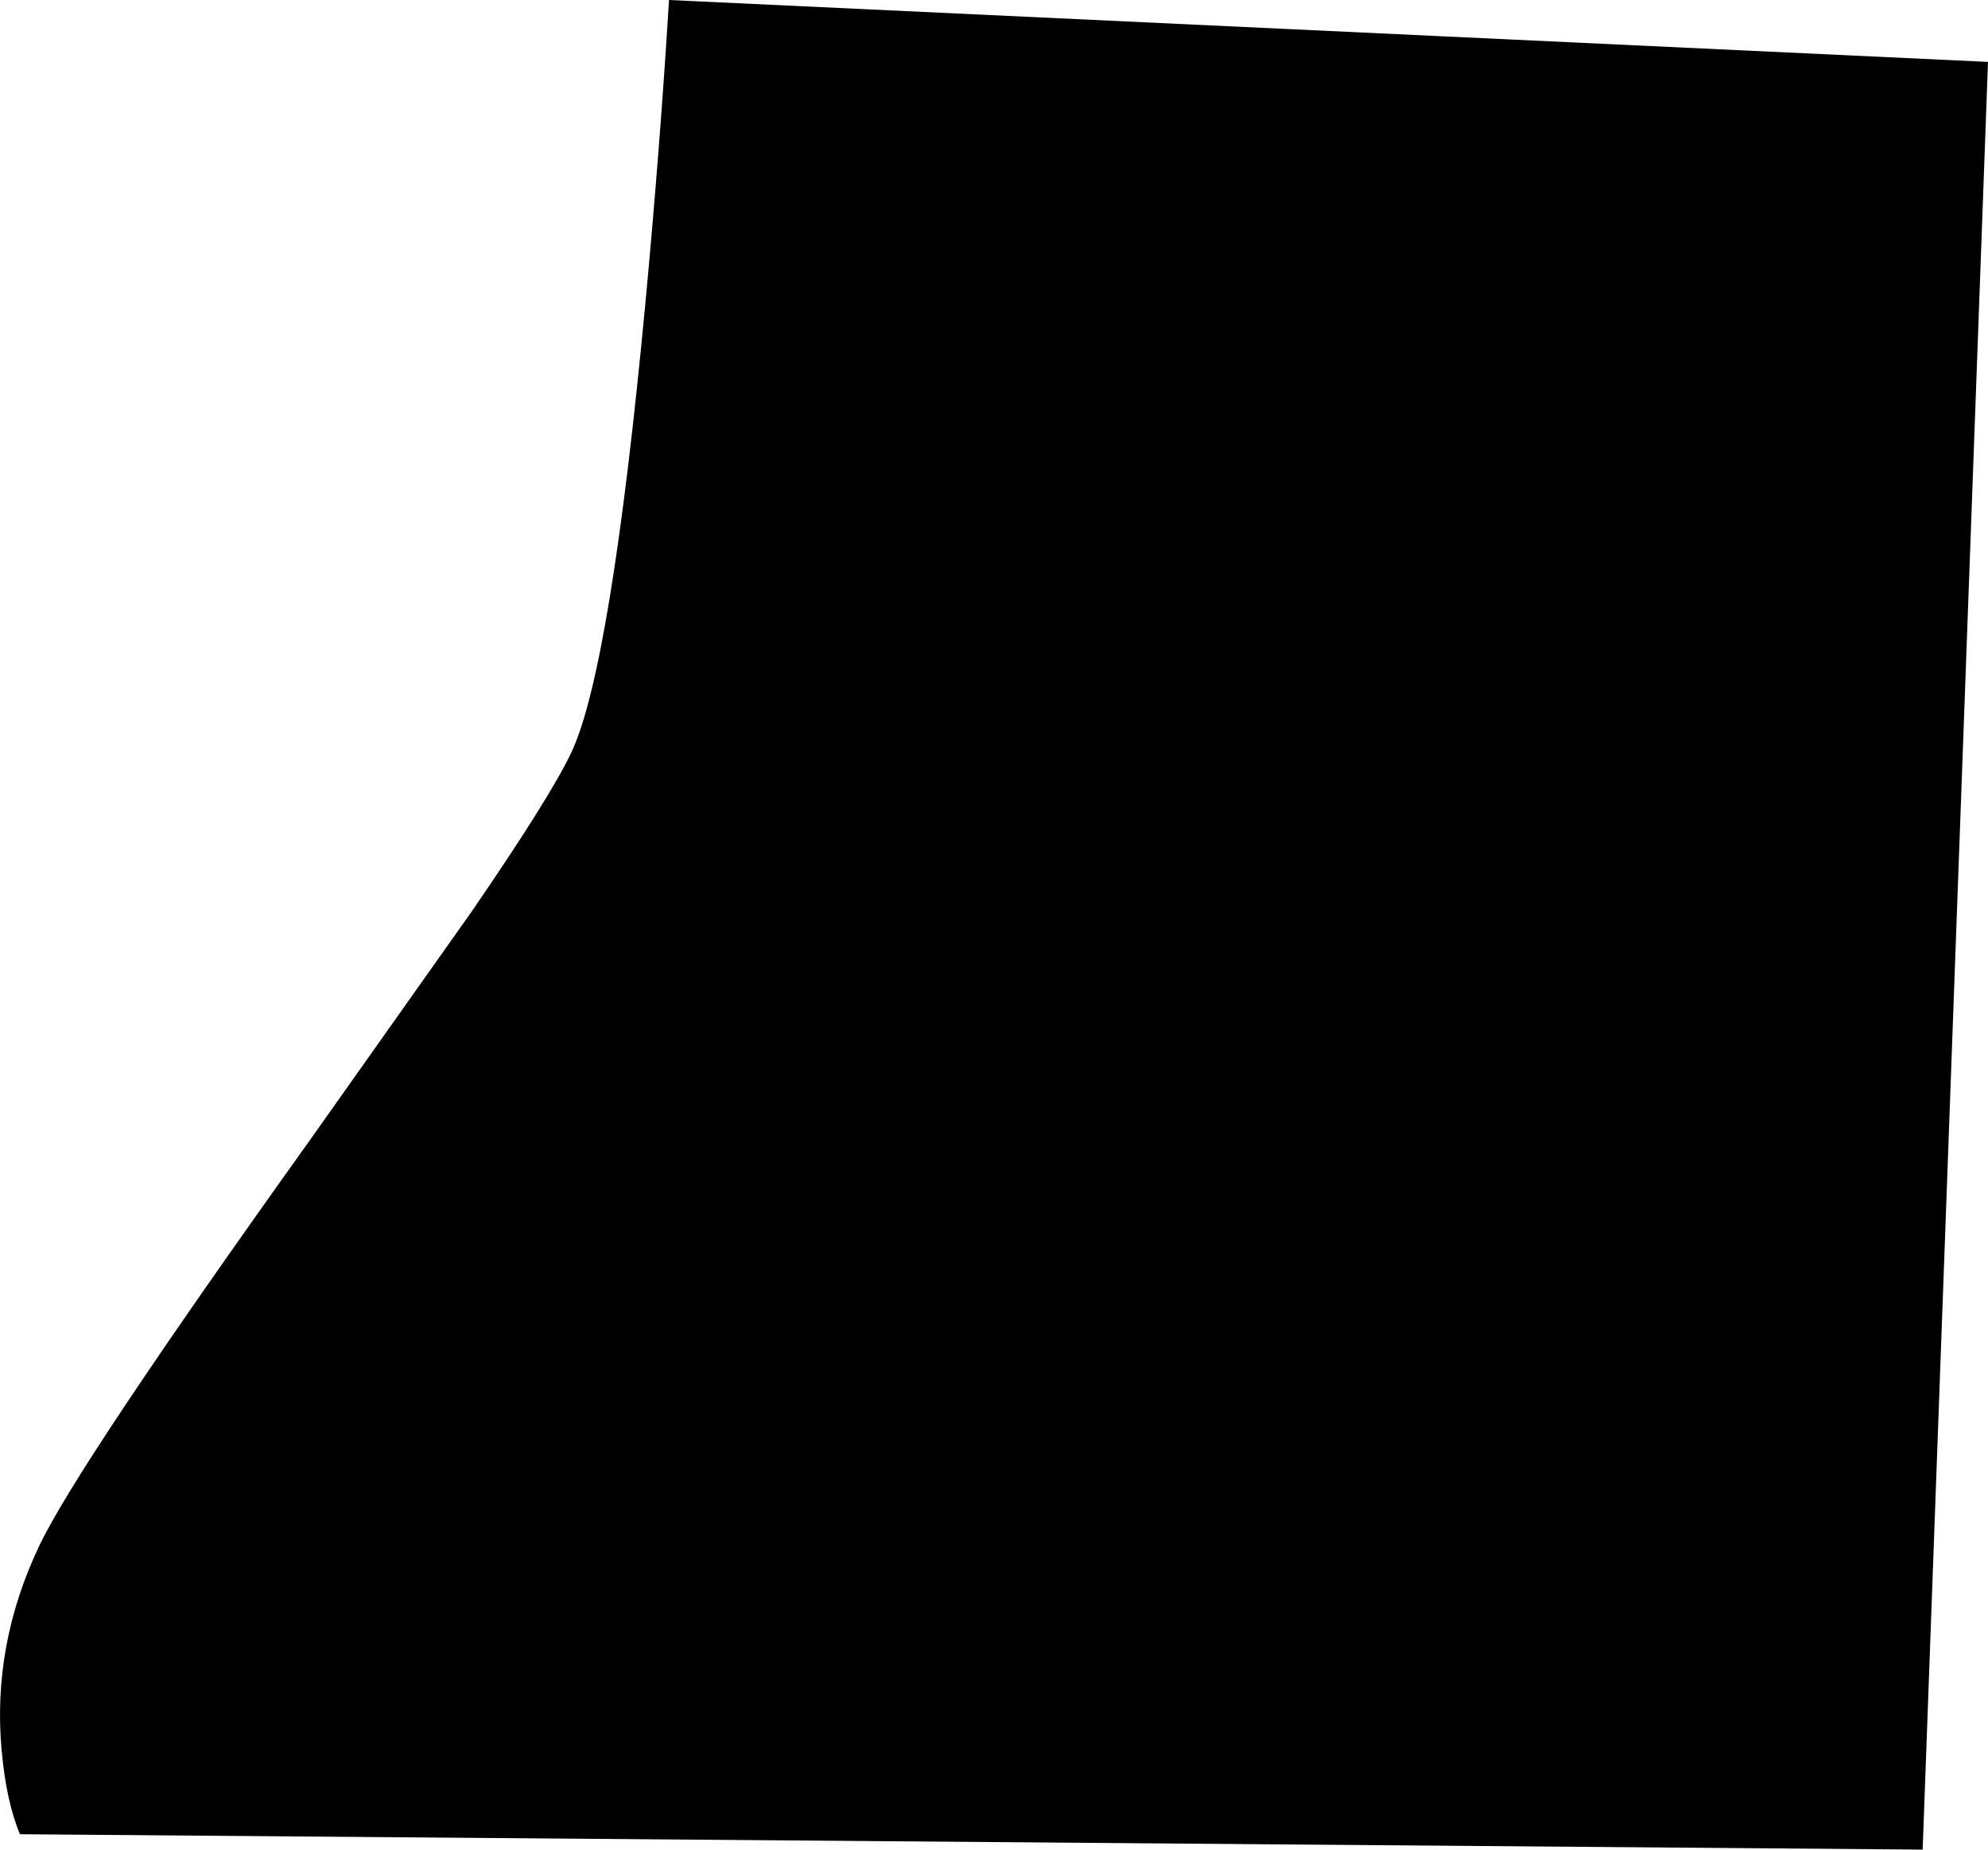<?xml version="1.0" encoding="UTF-8" standalone="no"?>
<svg xmlns:xlink="http://www.w3.org/1999/xlink" height="481.1px" width="517.2px" xmlns="http://www.w3.org/2000/svg">
  <g transform="matrix(1.0, 0.0, 0.0, 1.0, 0.0, 0.0)">
    <path d="M167.9 78.95 Q171.75 37.8 174.05 0.0 L517.2 16.1 500.2 481.1 5.2 477.1 Q1.6 468.6 0.4 455.0 -2.0 427.75 10.2 402.1 20.25 380.95 80.6 296.6 L122.85 236.9 Q143.2 207.25 148.7 195.6 158.95 173.7 167.9 78.95" fill="#000000" fill-rule="evenodd" stroke="none"/>
  </g>
</svg>
